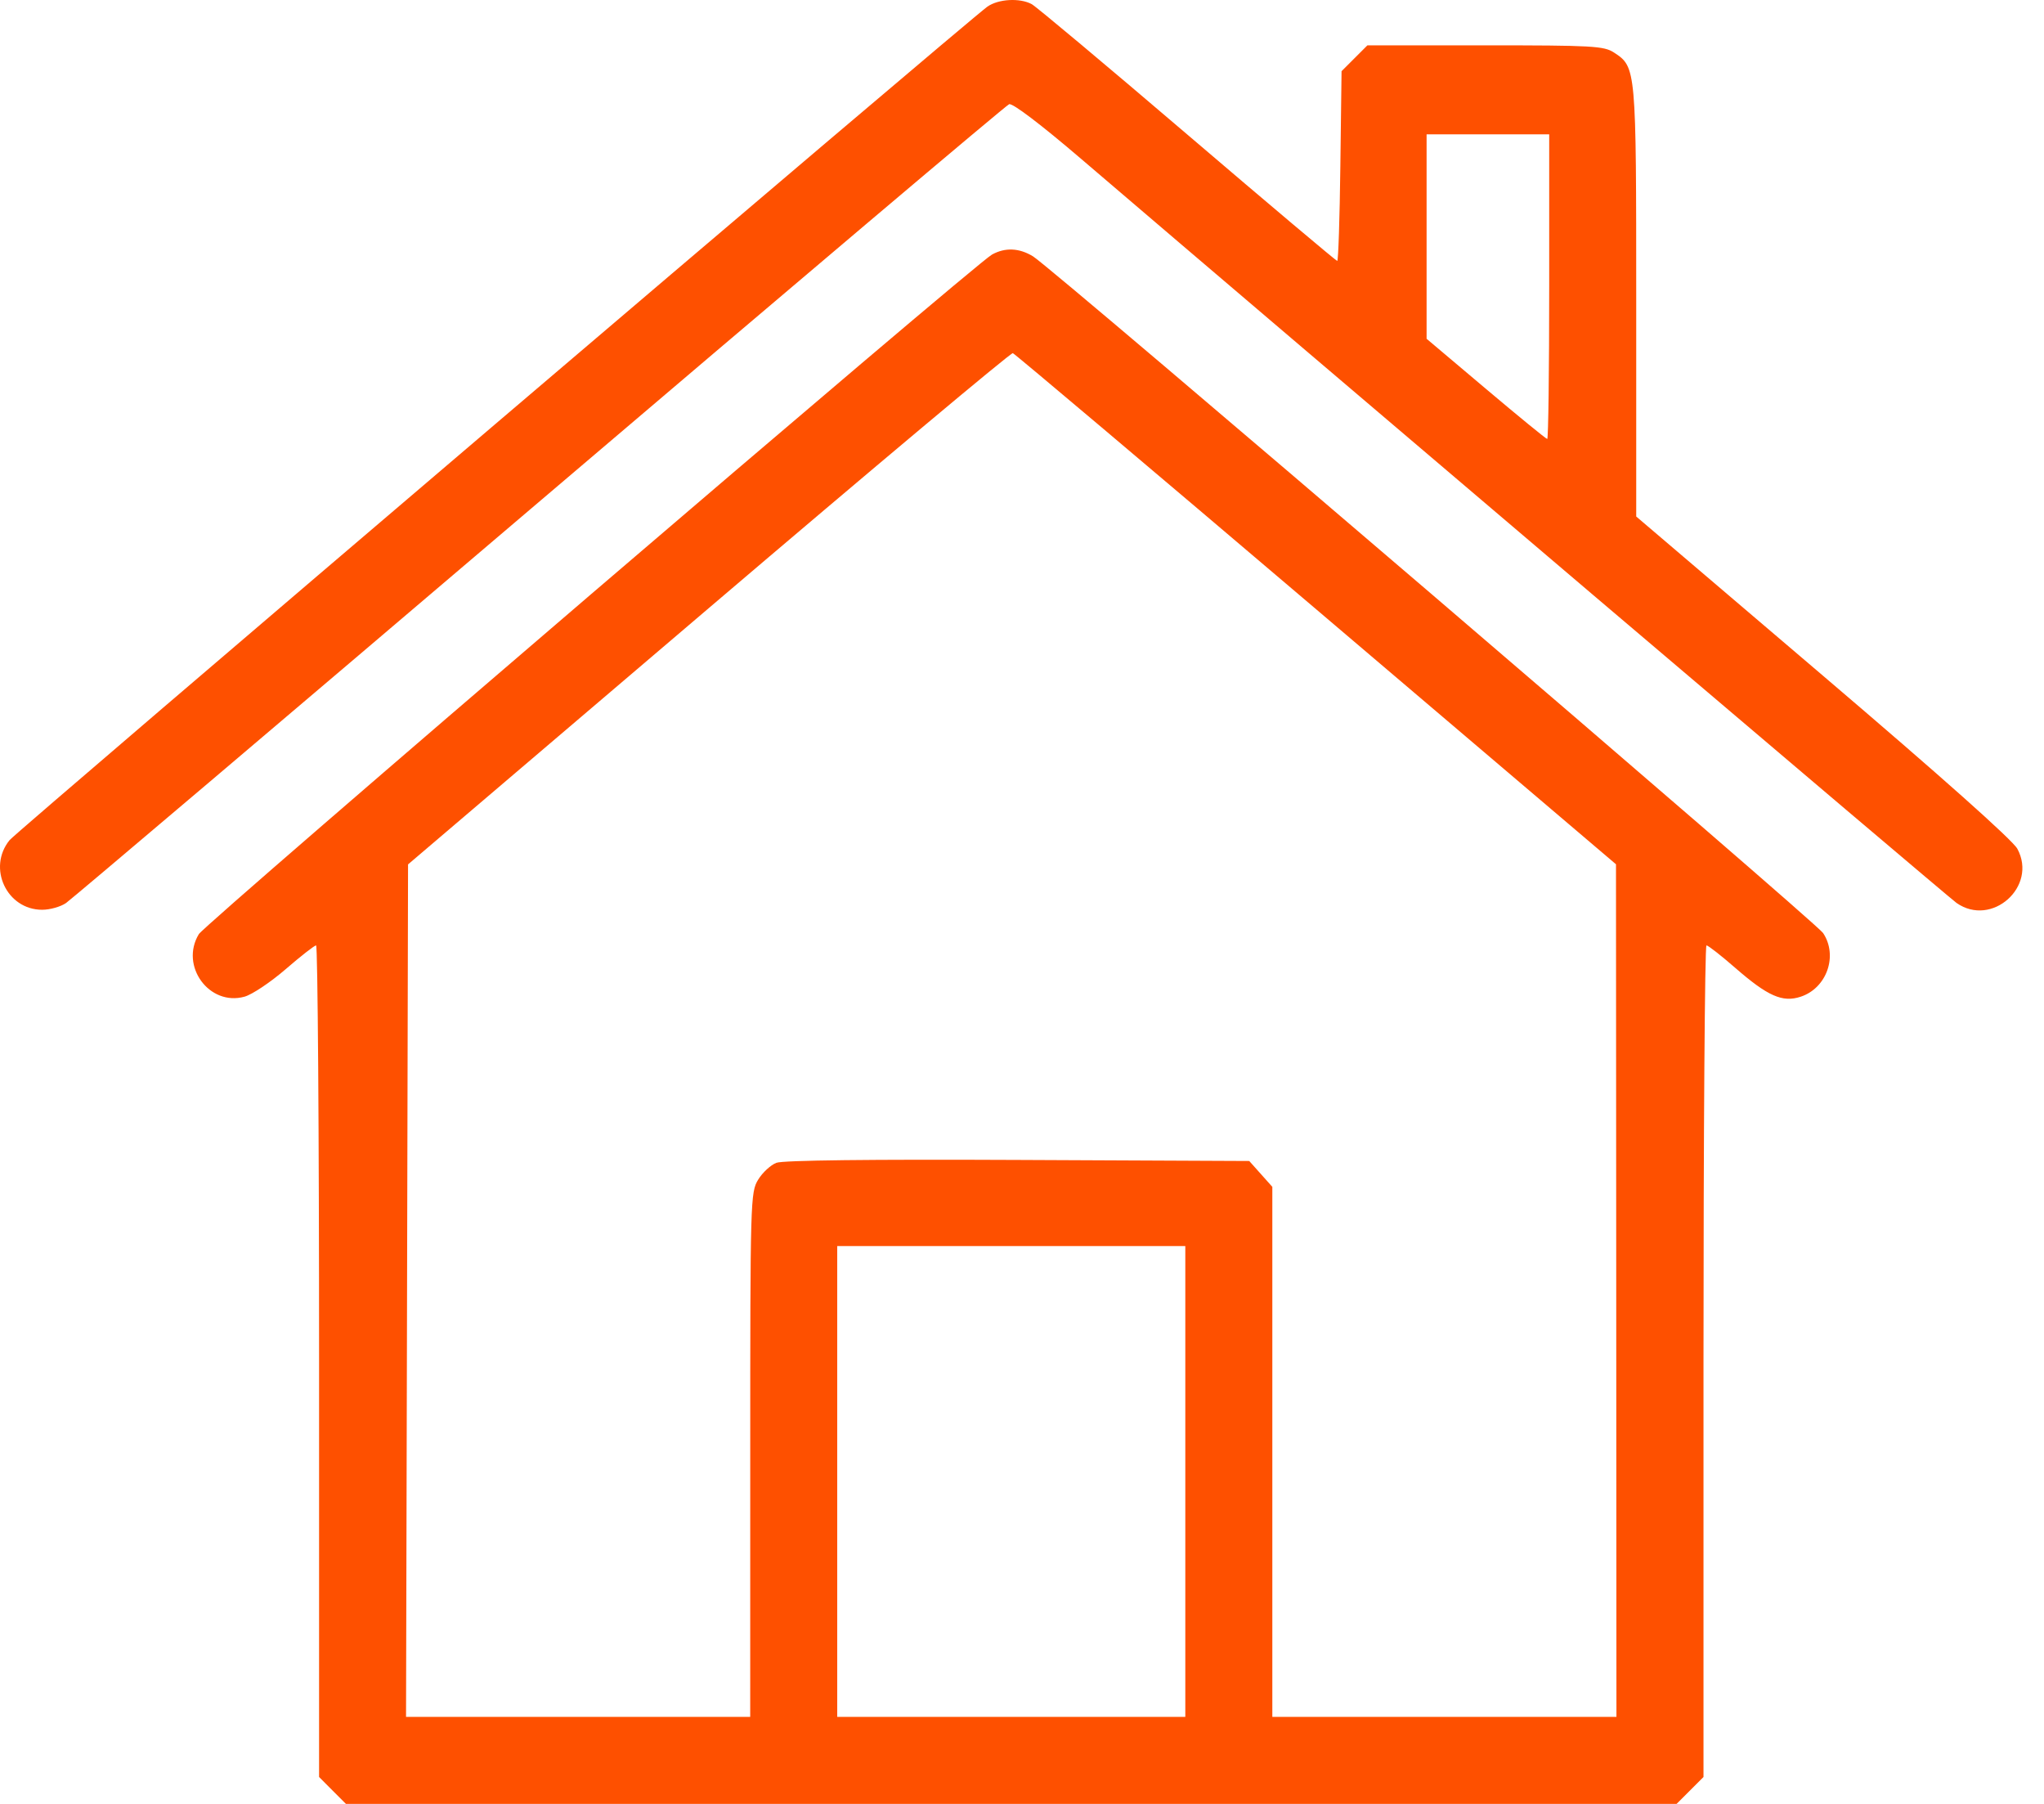 <svg width="68" height="60" viewBox="0 0 68 60" fill="none" xmlns="http://www.w3.org/2000/svg">
<path fill-rule="evenodd" clip-rule="evenodd" d="M32.85 0.22C32.285 0.612 0.559 27.649 0.32 27.942C-0.43 28.863 0.223 30.26 1.403 30.26C1.66 30.26 2.017 30.16 2.196 30.036C2.375 29.913 9.466 23.9 17.954 16.674C26.441 9.449 33.469 3.505 33.572 3.466C33.684 3.422 34.627 4.138 35.97 5.287C43.071 11.362 64.816 29.841 65.09 30.033C66.261 30.853 67.793 29.492 67.114 28.232C66.96 27.946 64.576 25.823 60.652 22.479L54.434 17.18V10.03C54.434 2.244 54.433 2.232 53.695 1.748C53.36 1.529 52.983 1.508 49.409 1.508H45.491L45.061 1.938L44.631 2.368L44.591 5.523C44.57 7.259 44.523 8.679 44.487 8.679C44.452 8.679 42.21 6.79 39.506 4.48C36.802 2.17 34.469 0.216 34.322 0.137C33.925 -0.075 33.218 -0.036 32.85 0.22ZM51.539 9.535C51.539 12.321 51.51 14.601 51.474 14.601C51.437 14.601 50.52 13.851 49.434 12.934L47.46 11.268V7.868V4.468H49.5H51.539V9.535ZM33 8.468C32.432 8.783 6.832 30.713 6.615 31.07C5.975 32.127 6.96 33.476 8.134 33.151C8.386 33.082 9.003 32.669 9.505 32.235C10.007 31.801 10.462 31.445 10.516 31.445C10.57 31.445 10.615 37.668 10.615 45.275V59.105L11.062 59.553L11.509 60H33.643H55.777L56.224 59.553L56.672 59.105V45.275C56.672 37.668 56.716 31.445 56.771 31.445C56.826 31.445 57.254 31.779 57.723 32.188C58.808 33.134 59.3 33.352 59.905 33.152C60.774 32.866 61.153 31.789 60.651 31.034C60.404 30.662 35.022 8.928 34.367 8.527C33.905 8.245 33.44 8.225 33 8.468ZM43.787 20.266L53.761 28.747L53.769 42.926L53.776 57.105H48.052H42.328V48.291V39.476L41.944 39.046L41.56 38.616L33.868 38.581C28.977 38.558 26.05 38.592 25.83 38.676C25.64 38.748 25.366 39.001 25.222 39.238C24.966 39.657 24.959 39.906 24.959 48.387L24.958 57.105H19.233H13.508L13.542 42.928L13.575 28.751L23.576 20.23C29.077 15.543 33.63 11.725 33.695 11.746C33.759 11.767 38.301 15.601 43.787 20.266ZM39.433 49.275V57.105H33.643H27.853V49.275V41.446H33.643H39.433V49.275Z" fill="#FE5000"/>
</svg>
